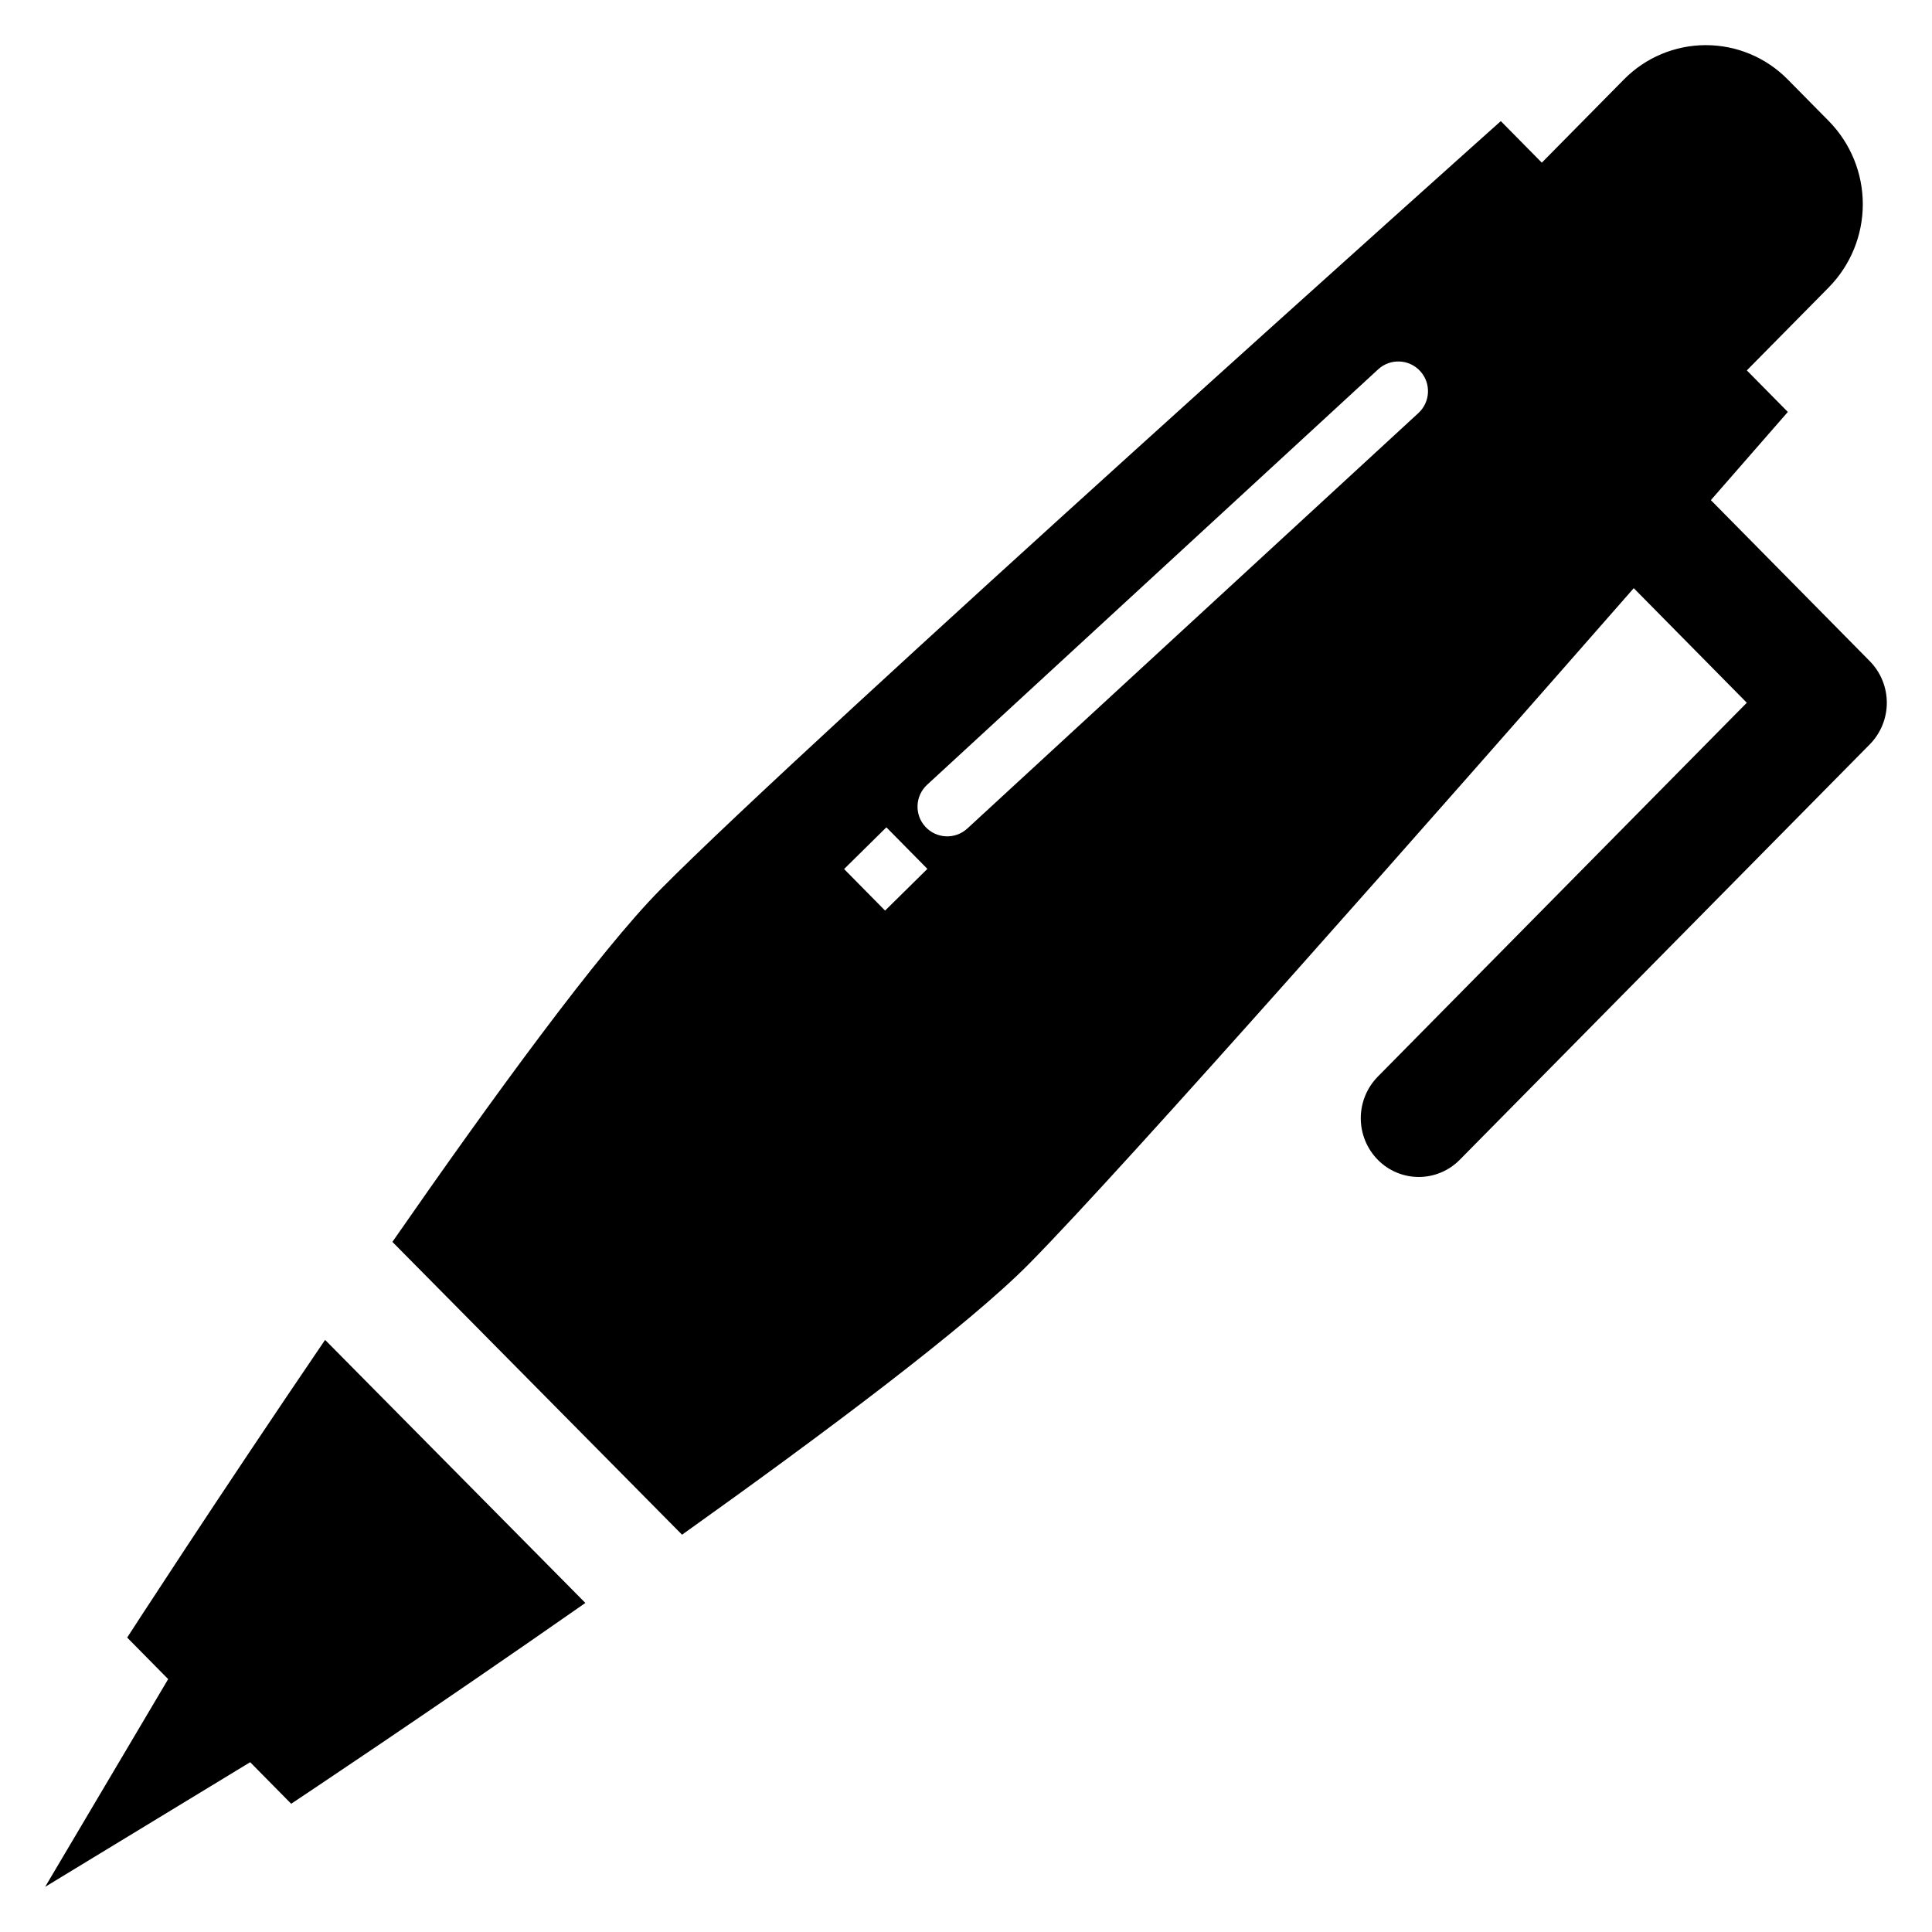<?xml version="1.0" encoding="UTF-8"?>
<!-- The Best Svg Icon site in the world: iconSvg.co, Visit us! https://iconsvg.co -->
<svg fill="#000000" width="800px" height="800px" version="1.1" viewBox="144 144 512 512" xmlns="http://www.w3.org/2000/svg">
 <g>
  <path d="m639.53 319.23-42.133-42.691c12.594-14.406 20.398-23.371 20.398-23.371l-10.867-11.008 21.734-22.02v-0.004c5.769-5.875 9-13.781 9-22.02 0-8.234-3.231-16.145-9-22.02l-10.867-11.012c-5.727-5.832-13.559-9.121-21.734-9.121s-16.004 3.289-21.73 9.121l-21.734 22.023-10.867-11.012s-184.73 165.15-222.77 203.69c-16.18 16.395-44.16 54.711-70.973 93.328l76.762 77.602c38.078-27.145 75.844-55.457 92.012-71.84 25.836-26.18 109.3-120.91 160.2-179l29.961 30.359-97.801 99.094c-2.883 2.938-4.5 6.891-4.5 11.012 0 4.117 1.617 8.07 4.5 11.008 2.863 2.918 6.781 4.562 10.867 4.562 4.09 0 8.004-1.645 10.867-4.562l108.67-110.1c2.883-2.938 4.5-6.891 4.5-11.008 0-4.121-1.617-8.074-4.5-11.012zm-260.97 66.086-10.867-11.012 11.207-11.055 10.867 11.012zm141.34-131.86-119.54 110.1c-3.195 2.949-8.176 2.746-11.125-0.453-2.945-3.195-2.742-8.176 0.453-11.125l119.54-110.1c3.195-2.949 8.176-2.746 11.125 0.453 2.945 3.195 2.742 8.176-0.453 11.125z"/>
  <path d="m177.7 577.97 10.867 11.012-32.602 55.051 54.332-33.031 10.867 11.012s36.137-23.992 77.965-53.215l-68.977-69.715c-28.812 42.332-52.453 78.887-52.453 78.887z"/>
 </g>
</svg>
